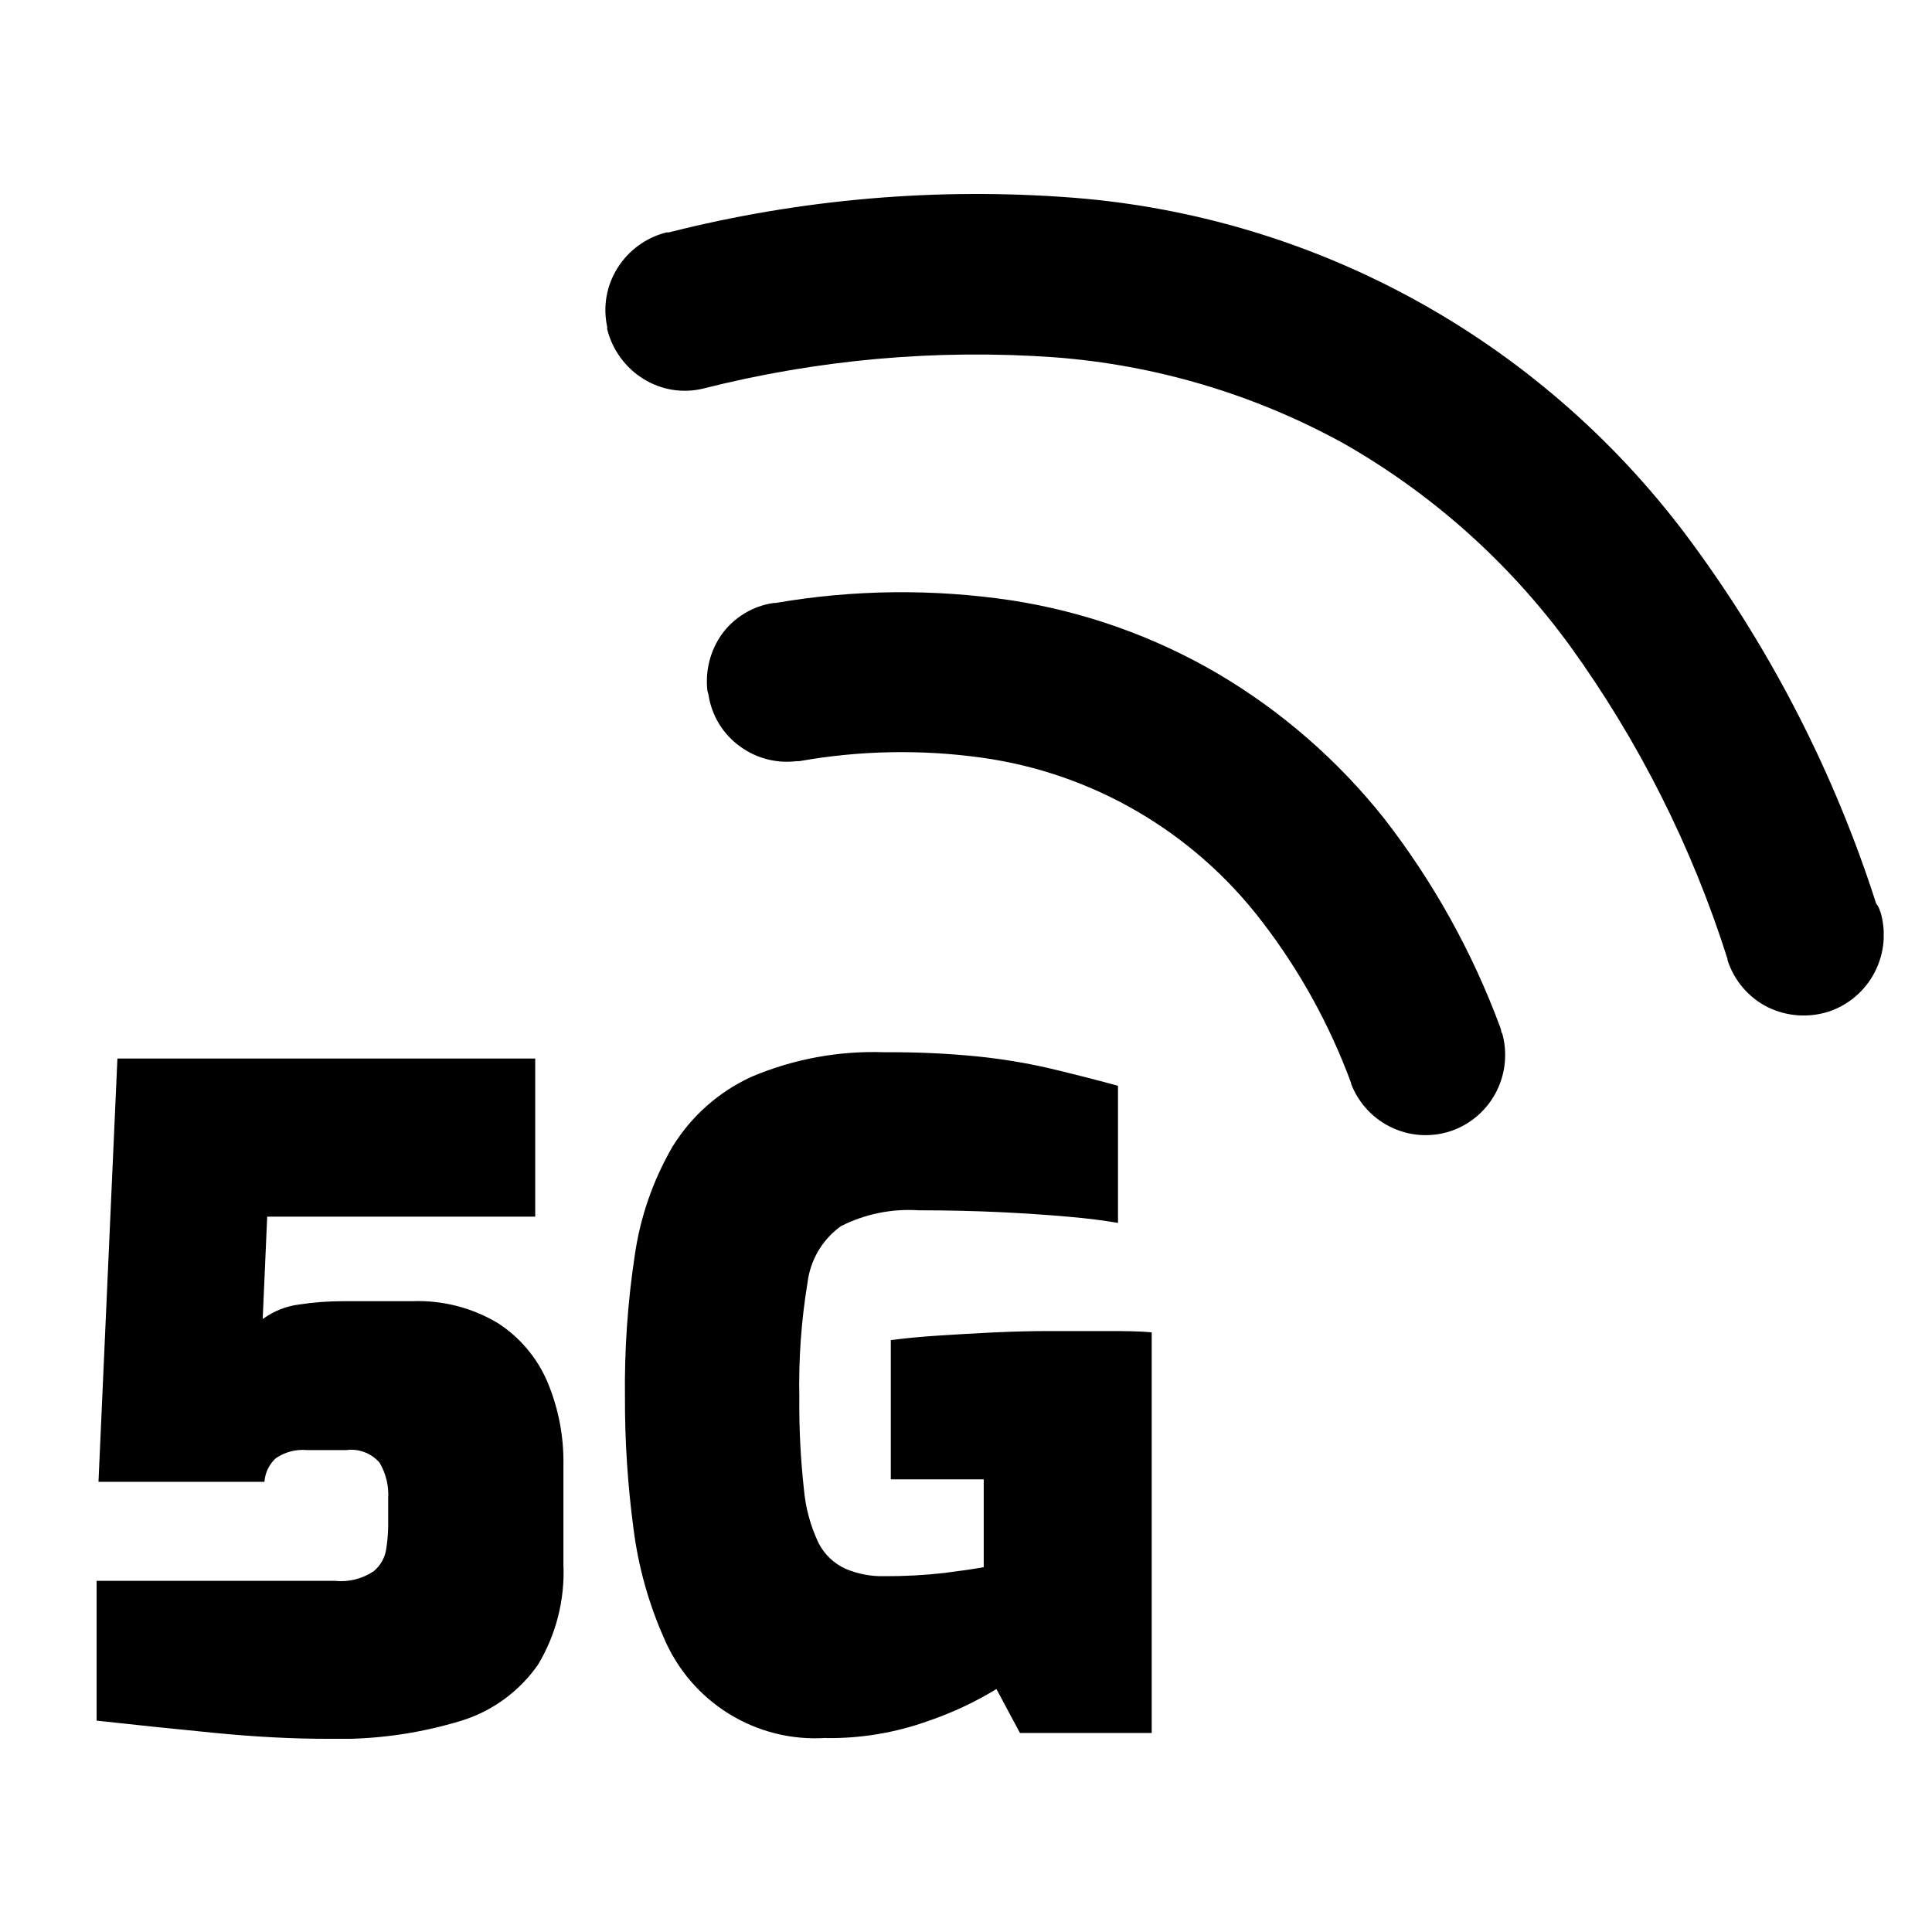 <svg width="40" height="40" viewBox="0 0 40 40" fill="none" xmlns="http://www.w3.org/2000/svg">
<g clip-path="url(#clip0_7_871)">
<path d="M31.099 21.383C31.212 21.782 31.174 22.209 30.991 22.581C30.807 22.952 30.493 23.242 30.108 23.392C29.7 23.549 29.246 23.538 28.846 23.359C28.446 23.181 28.132 22.851 27.974 22.441V22.425C27.528 21.214 26.901 20.079 26.113 19.059C24.697 17.217 22.621 16.006 20.328 15.687C19.073 15.512 17.798 15.537 16.549 15.759H16.492C16.079 15.81 15.661 15.702 15.324 15.456C15.149 15.331 15 15.17 14.887 14.986C14.774 14.801 14.7 14.595 14.668 14.381L14.646 14.302C14.598 13.886 14.705 13.467 14.948 13.126C15.075 12.953 15.235 12.807 15.419 12.697C15.603 12.586 15.807 12.514 16.02 12.484H16.056C17.669 12.206 19.317 12.188 20.937 12.429C22.443 12.661 23.892 13.174 25.209 13.944C26.529 14.722 27.695 15.737 28.651 16.938C29.67 18.248 30.483 19.709 31.06 21.268C31.075 21.305 31.084 21.343 31.087 21.383H31.099ZM6.764 36C6.068 36 5.297 35.961 4.457 35.879C3.617 35.797 2.798 35.712 2 35.624V32.73H6.932C7.215 32.76 7.499 32.689 7.736 32.531C7.879 32.413 7.973 32.245 7.998 32.061C8.021 31.908 8.034 31.755 8.037 31.6V31.018C8.052 30.762 7.99 30.507 7.86 30.285C7.776 30.188 7.67 30.113 7.551 30.067C7.431 30.021 7.303 30.005 7.176 30.022H6.354C6.126 30.002 5.899 30.062 5.71 30.191C5.572 30.317 5.488 30.492 5.475 30.679H2.039L2.431 21.916H11.081V25.189H5.532L5.439 27.31C5.664 27.145 5.927 27.04 6.203 27.007C6.502 26.962 6.804 26.939 7.107 26.94H8.528C9.151 26.915 9.768 27.071 10.305 27.392C10.759 27.684 11.117 28.106 11.331 28.604C11.561 29.15 11.675 29.738 11.665 30.331V32.391C11.697 33.121 11.513 33.845 11.136 34.47C10.745 35.028 10.178 35.438 9.528 35.633C8.637 35.902 7.708 36.026 6.779 36H6.764ZM17.098 35.982C16.393 36.029 15.692 35.854 15.091 35.482C14.49 35.111 14.019 34.56 13.743 33.906C13.427 33.191 13.216 32.434 13.117 31.658C12.996 30.754 12.936 29.843 12.939 28.931C12.927 27.949 12.994 26.968 13.141 25.998C13.254 25.201 13.52 24.435 13.924 23.74C14.315 23.105 14.885 22.601 15.562 22.292C16.436 21.923 17.379 21.75 18.326 21.786C18.959 21.781 19.593 21.809 20.223 21.871C20.722 21.921 21.218 22.002 21.707 22.113C22.168 22.222 22.647 22.344 23.147 22.48V25.319C22.873 25.271 22.523 25.225 22.099 25.189C21.674 25.152 21.196 25.119 20.681 25.095C20.166 25.071 19.603 25.058 19.019 25.058C18.463 25.021 17.908 25.134 17.411 25.386C17.22 25.523 17.061 25.698 16.941 25.9C16.822 26.103 16.746 26.328 16.718 26.561C16.589 27.344 16.533 28.137 16.549 28.931C16.543 29.562 16.574 30.194 16.643 30.822C16.676 31.209 16.778 31.588 16.944 31.94C17.065 32.181 17.265 32.372 17.51 32.482C17.765 32.589 18.038 32.64 18.314 32.633C18.725 32.635 19.137 32.613 19.546 32.567C19.907 32.521 20.181 32.482 20.367 32.446V30.628H18.443V27.746C18.717 27.71 19.046 27.676 19.425 27.652C19.804 27.628 20.196 27.604 20.602 27.585C21.009 27.567 21.379 27.558 21.713 27.558C22.162 27.558 22.557 27.558 22.9 27.558C23.243 27.558 23.559 27.558 23.845 27.585V35.879H21.117L20.63 34.97C20.188 35.239 19.718 35.46 19.229 35.627C18.546 35.874 17.824 35.995 17.098 35.985V35.982ZM38.928 18.862C39.056 19.28 39.017 19.733 38.817 20.122C38.618 20.511 38.275 20.806 37.862 20.944C37.443 21.078 36.989 21.045 36.594 20.85C36.399 20.751 36.225 20.614 36.083 20.447C35.941 20.28 35.833 20.087 35.766 19.877V19.853C35.028 17.526 33.924 15.334 32.496 13.36C31.245 11.647 29.647 10.221 27.808 9.175C25.963 8.161 23.924 7.555 21.828 7.397C19.386 7.224 16.933 7.443 14.559 8.045C14.35 8.096 14.133 8.104 13.921 8.07C13.708 8.035 13.505 7.959 13.322 7.845C12.948 7.614 12.679 7.245 12.572 6.818C12.569 6.802 12.569 6.785 12.572 6.769C12.48 6.354 12.555 5.918 12.78 5.557C13.01 5.185 13.375 4.918 13.797 4.812H13.845C16.583 4.118 19.414 3.875 22.228 4.094C24.753 4.293 27.205 5.038 29.418 6.276C31.631 7.515 33.553 9.219 35.053 11.272C36.707 13.527 37.987 16.037 38.843 18.704C38.883 18.755 38.911 18.812 38.928 18.874V18.862Z" fill="black"/>
</g>
<defs>
<clipPath id="clip0_7_871">
<rect width="37" height="32" fill="white" transform="translate(2 4)"/>
</clipPath>
</defs>
</svg>
